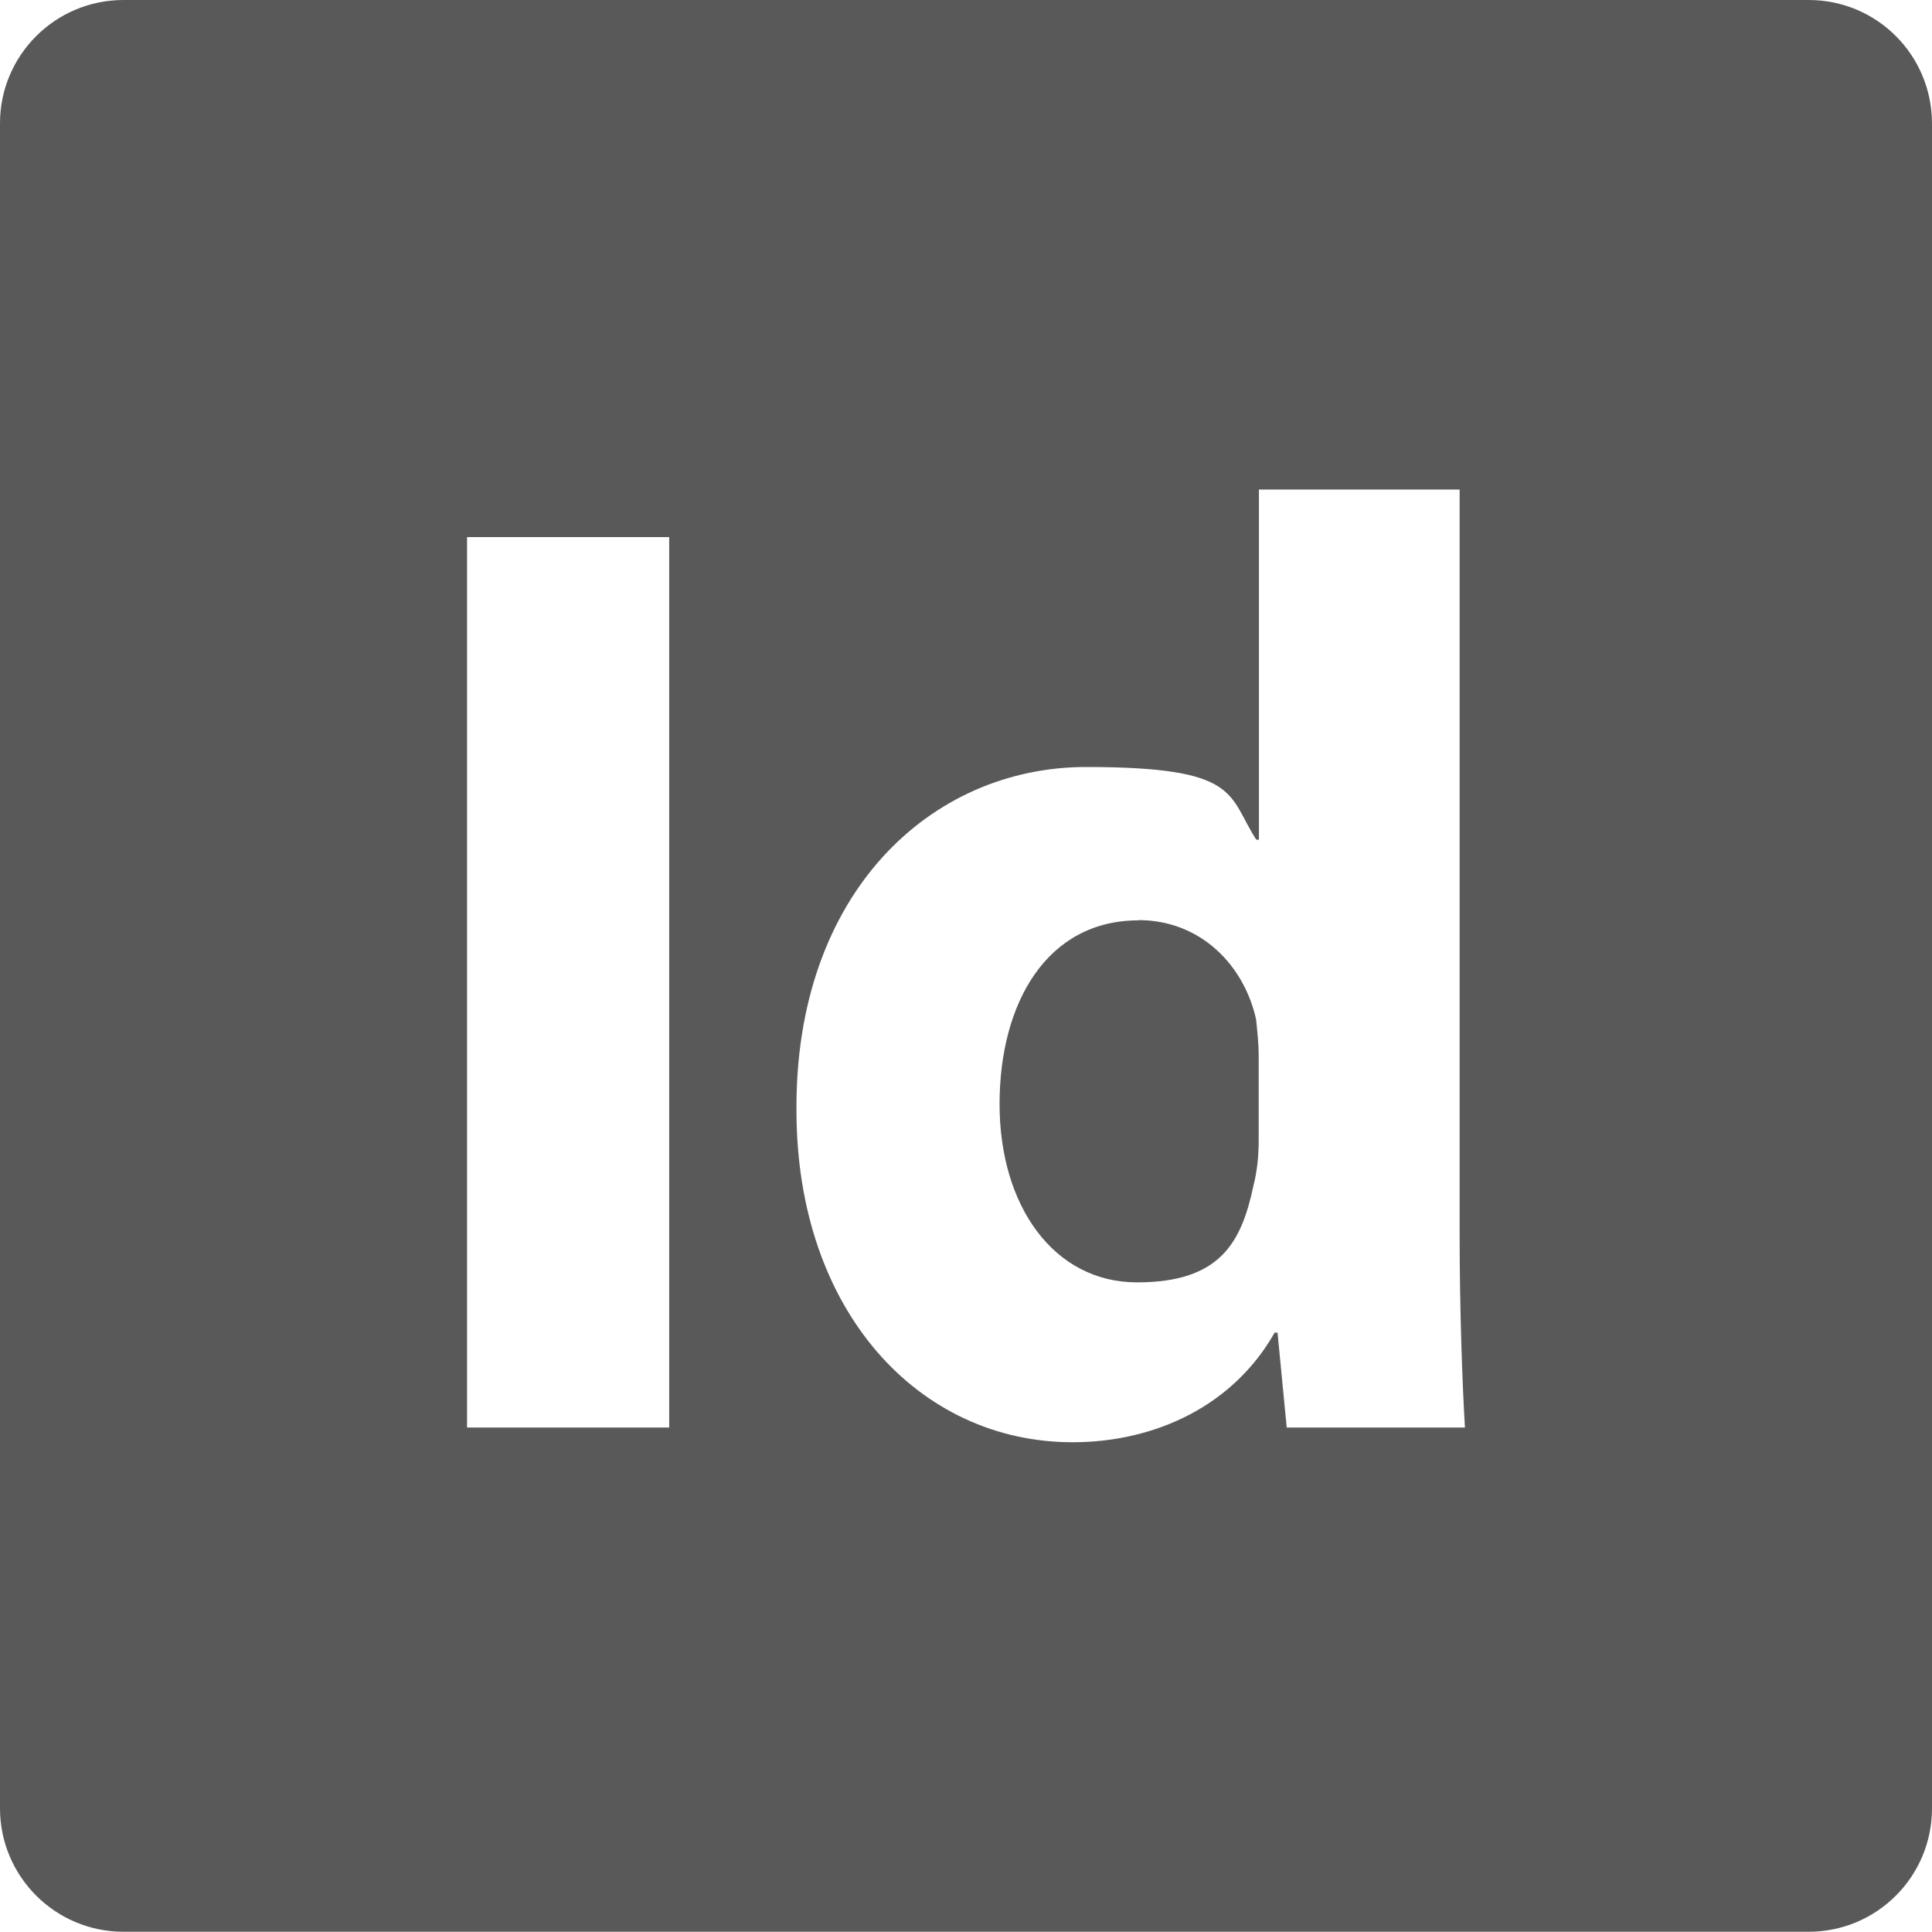 <?xml version="1.0" encoding="UTF-8"?>
<svg id="Capa_1" data-name="Capa 1" xmlns="http://www.w3.org/2000/svg" version="1.1" viewBox="0 0 800 800">
  <defs>
    <style>
      .cls-1 {
        fill: #595959;
        stroke-width: 0px;
      }
    </style>
  </defs>
  <path class="cls-1" d="M471.4,381.1c-37.7,0-57.5,33.9-57.5,76.1s22.5,73.8,56.9,73.8,43.2-16.4,48.2-39.9c1.5-6,2.2-12,2.2-19.2v-35c0-4.4-.6-10.4-1.1-14.9-5-22.4-23-41-48.7-41Z"/>
  <path class="cls-1" d="M748.9,0H51.1C22.9,0,0,22.9,0,51v697.8c0,28.2,22.9,51.1,51.1,51.1h697.8c28.3,0,51.1-22.9,51.1-51.1V51C799.9,22.8,777.2,0,748.9,0ZM277.1,591.1h-83.7V222.4h83.7v368.7ZM532.8,591.1l-3.8-39.3h-1.2c-17,30.1-49.2,45.4-83.7,45.4-63.5,0-114.3-54.2-114.3-137.4-.6-90.2,55.8-142.2,119.9-142.2s58.5,11.5,70.5,30.1h1.1v-145h83.1v308.5c0,30.2,1.1,61.9,2.2,79.9h-73.8Z"/>
</svg>